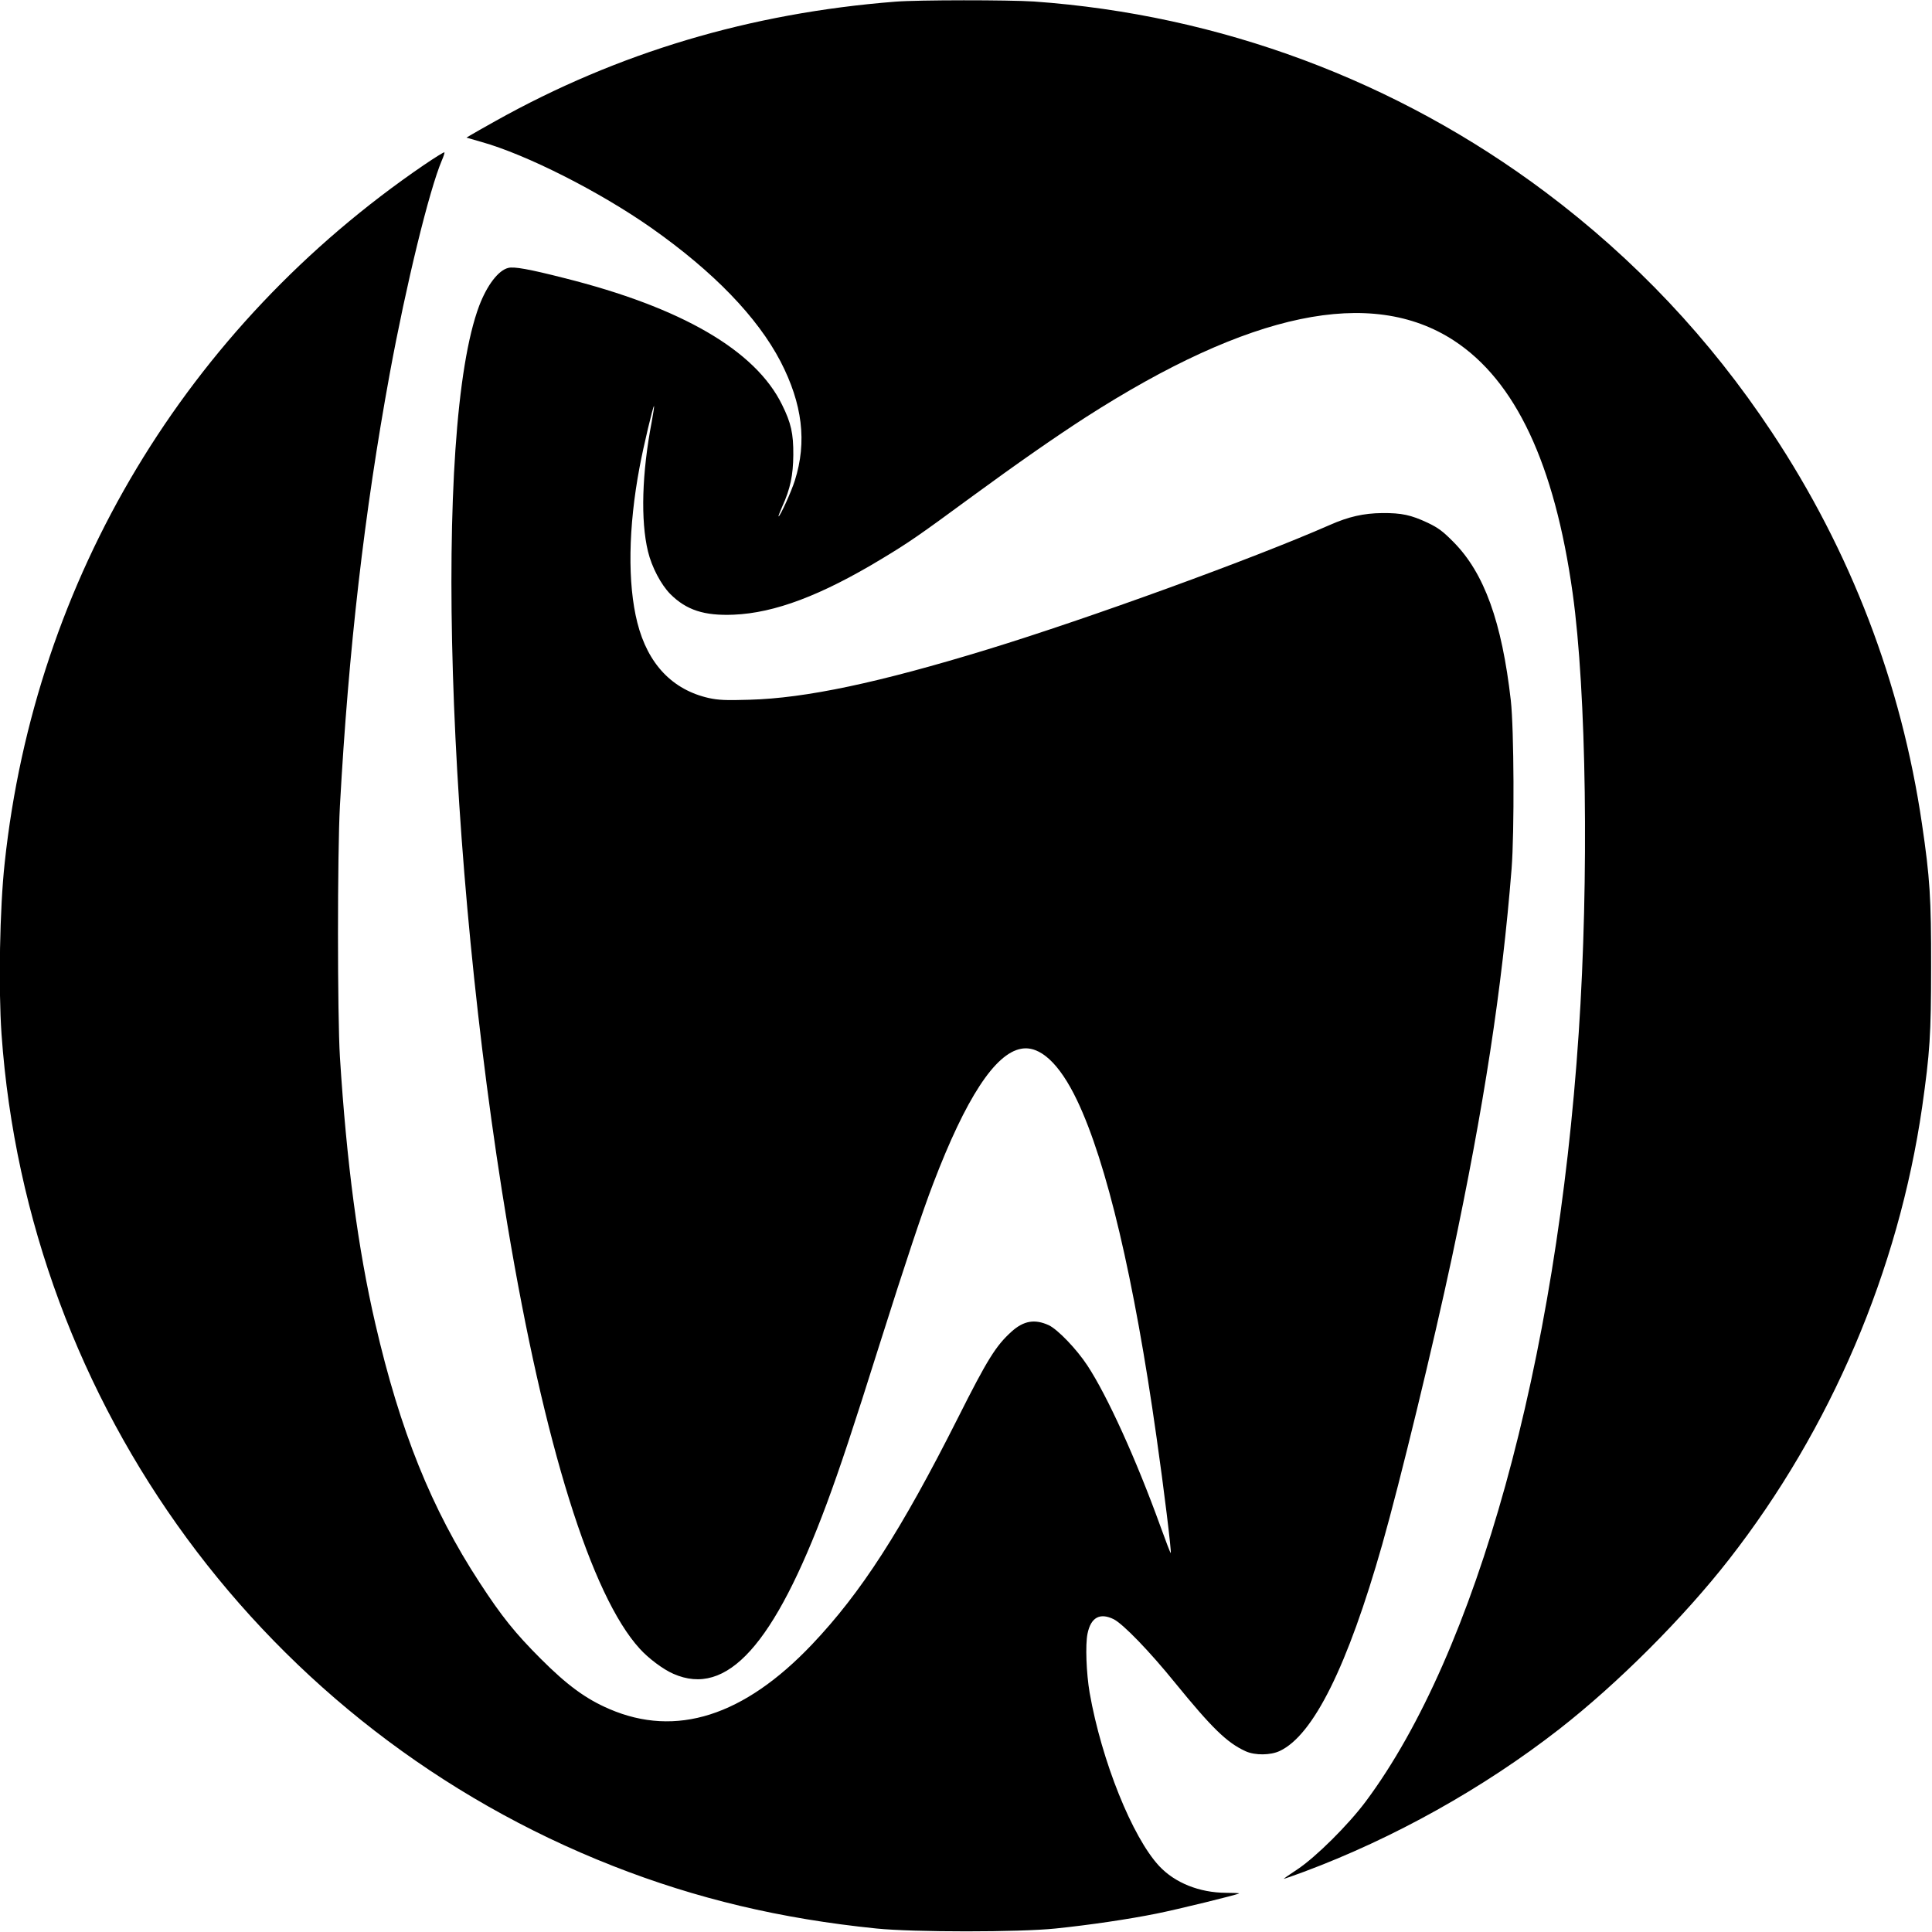 <?xml version="1.0" standalone="no"?>
<!DOCTYPE svg PUBLIC "-//W3C//DTD SVG 20010904//EN"
 "http://www.w3.org/TR/2001/REC-SVG-20010904/DTD/svg10.dtd">
<svg version="1.0" xmlns="http://www.w3.org/2000/svg"
 width="1272pt" height="1272pt" viewBox="0 0 1272 1272"
 preserveAspectRatio="xMidYMid meet">
<g transform="translate(0,1272) scale(0.1,-0.1)"
fill="#000000" stroke="none">
<path d="M5895 12709 c-956 -75 -1827 -335 -2635 -787 -74 -41 -147 -83 -162
-92 l-27 -16 97 -28 c297 -83 779 -327 1121 -567 409 -288 697 -586 850 -879
144 -279 175 -529 94 -784 -23 -73 -97 -236 -107 -236 -3 0 9 30 25 67 52 114
71 204 72 338 1 141 -15 211 -74 330 -175 358 -662 641 -1437 835 -228 58
-328 76 -366 66 -65 -16 -139 -113 -191 -249 -305 -812 -219 -3622 186 -6052
242 -1448 552 -2441 871 -2790 58 -64 154 -136 221 -165 353 -156 664 190
1010 1120 88 238 168 477 350 1055 171 540 279 865 352 1055 214 560 406 854
578 885 123 23 252 -96 368 -339 195 -408 376 -1175 523 -2216 48 -334 100
-759 94 -765 -2 -2 -32 76 -67 173 -160 443 -351 863 -482 1062 -71 108 -195
237 -254 265 -92 42 -165 30 -245 -42 -103 -93 -159 -182 -353 -568 -375 -744
-638 -1152 -962 -1493 -448 -471 -894 -613 -1333 -424 -156 67 -278 157 -452
331 -170 170 -258 280 -402 501 -317 485 -524 999 -687 1705 -114 492 -189
1058 -233 1755 -17 273 -17 1348 0 1655 57 1030 160 1928 328 2845 108 587
260 1209 343 1404 12 27 19 51 17 53 -3 3 -62 -34 -133 -82 -1565 -1068 -2562
-2727 -2762 -4595 -33 -300 -42 -825 -21 -1128 173 -2448 1739 -4579 4025
-5477 550 -216 1105 -348 1735 -412 246 -25 940 -25 1180 0 223 23 481 61 664
98 136 27 536 125 544 133 2 2 -37 4 -87 4 -174 1 -335 65 -439 176 -177 190
-379 692 -458 1141 -22 129 -29 317 -14 389 22 108 82 140 173 95 62 -32 234
-209 404 -419 242 -297 341 -394 464 -450 62 -28 164 -27 225 2 221 104 446
557 674 1358 118 415 337 1319 459 1890 211 994 330 1769 393 2560 19 243 16
920 -5 1108 -59 518 -175 839 -377 1043 -70 71 -101 94 -170 127 -111 52 -172
65 -300 64 -122 -1 -222 -24 -344 -78 -505 -222 -1586 -615 -2252 -819 -718
-220 -1200 -322 -1570 -332 -157 -5 -205 -2 -266 11 -241 54 -403 224 -472
497 -65 257 -60 627 15 1024 25 135 90 408 95 402 2 -2 -5 -48 -15 -103 -65
-338 -74 -651 -25 -854 25 -104 86 -219 147 -281 106 -106 224 -144 417 -136
270 11 577 127 974 367 181 109 246 154 597 412 292 214 549 393 746 520 1082
695 1880 861 2425 506 406 -265 663 -812 782 -1663 91 -651 108 -1880 40
-2895 -145 -2174 -675 -4084 -1401 -5059 -117 -157 -331 -369 -452 -449 -52
-34 -92 -62 -88 -62 3 0 61 20 128 45 594 221 1186 552 1684 940 386 301 819
734 1120 1120 669 858 1114 1901 1270 2976 51 359 59 476 59 924 1 451 -8 588
-60 940 -136 927 -470 1798 -989 2580 -407 614 -901 1138 -1490 1580 -979 734
-2144 1168 -3367 1255 -167 11 -763 11 -913 -1z"/>
</g>
</svg>
